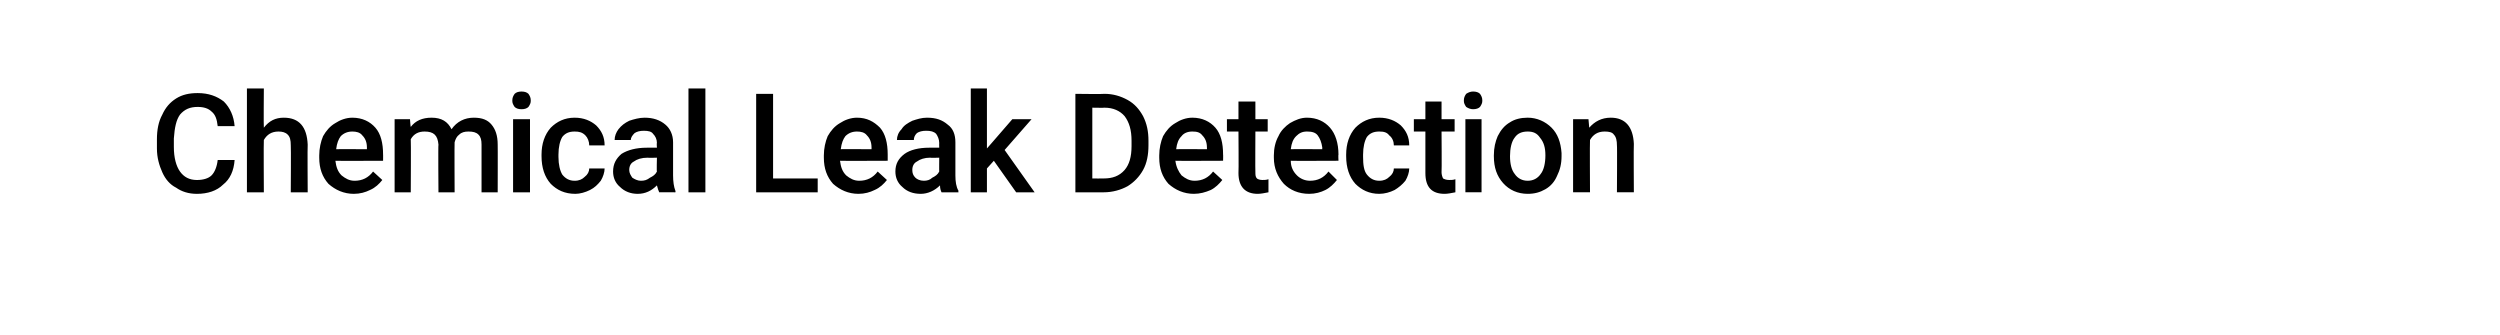 <?xml version="1.0" standalone="no"?><!DOCTYPE svg PUBLIC "-//W3C//DTD SVG 1.1//EN" "http://www.w3.org/Graphics/SVG/1.1/DTD/svg11.dtd"><svg xmlns="http://www.w3.org/2000/svg" version="1.1" width="325px" height="43.5px" viewBox="0 -1 325 43.5" style="top:-1px"><desc>Chemical Leak Detection</desc><defs/><g id="Polygon121306"><path d="m30.5 19.8c-.1 1.4-.6 2.5-1.5 3.2c-.8.8-2 1.2-3.4 1.2c-1.1 0-2-.3-2.7-.8c-.8-.4-1.4-1.1-1.8-2c-.4-.9-.7-1.9-.7-3.1c0 0 0-1.2 0-1.2c0-1.2.2-2.3.7-3.2c.4-.9 1-1.6 1.8-2.1c.8-.5 1.7-.7 2.8-.7c1.4 0 2.5.4 3.4 1.1c.8.8 1.3 1.9 1.4 3.2c0 0-2.2 0-2.2 0c-.1-.9-.3-1.5-.8-1.9c-.4-.4-1-.6-1.8-.6c-1 0-1.7.3-2.3 1c-.5.7-.7 1.7-.8 3.1c0 0 0 1.1 0 1.1c0 1.4.3 2.5.8 3.2c.5.7 1.2 1.1 2.2 1.1c.8 0 1.5-.2 1.9-.6c.4-.4.7-1.1.8-2c0 0 2.2 0 2.2 0zm3.8-4.2c.7-.9 1.5-1.3 2.6-1.3c2 0 3 1.2 3.1 3.5c-.04 0 0 6.2 0 6.2l-2.2 0c0 0 .04-6.12 0-6.1c0-.7-.1-1.1-.4-1.4c-.3-.3-.7-.4-1.2-.4c-.9 0-1.5.4-1.9 1.1c-.04.02 0 6.8 0 6.8l-2.2 0l0-13.5l2.2 0c0 0-.04 5.05 0 5.1zm11.7 8.6c-1.3 0-2.4-.5-3.3-1.3c-.8-.9-1.2-2-1.2-3.4c0 0 0-.3 0-.3c0-.9.2-1.8.5-2.5c.4-.7.9-1.3 1.6-1.7c.6-.4 1.4-.7 2.2-.7c1.3 0 2.3.5 3 1.3c.7.8 1 2 1 3.5c.01-.03 0 .8 0 .8c0 0-6.18.03-6.2 0c.1.8.3 1.4.8 1.9c.5.4 1 .7 1.7.7c1 0 1.8-.4 2.4-1.2c0 0 1.2 1.1 1.2 1.1c-.4.5-.9 1-1.6 1.3c-.6.3-1.3.5-2.1.5zm-.2-8.1c-.6 0-1.1.2-1.5.6c-.3.4-.5.9-.6 1.7c-.04-.03 4 0 4 0c0 0 .01-.19 0-.2c0-.7-.2-1.2-.6-1.6c-.3-.4-.8-.5-1.3-.5zm7.5-1.6c0 0 .07 1.01.1 1c.6-.8 1.5-1.2 2.7-1.2c1.3 0 2.1.5 2.6 1.5c.7-1 1.7-1.5 2.9-1.5c1.1 0 1.8.3 2.3.9c.5.6.8 1.4.8 2.6c.02-.03 0 6.2 0 6.2l-2.1 0c0 0 0-6.17 0-6.2c0-.6-.1-1-.4-1.3c-.3-.3-.7-.4-1.3-.4c-.5 0-.9.1-1.2.4c-.3.2-.5.6-.6 1c-.03-.01 0 6.5 0 6.5l-2.1 0c0 0-.05-6.24 0-6.2c-.1-1.2-.6-1.7-1.8-1.7c-.8 0-1.4.3-1.8 1c.04.03 0 6.9 0 6.9l-2.1 0l0-9.5l2 0zm15.6 9.5l-2.2 0l0-9.5l2.2 0l0 9.5zm-2.3-11.9c0-.4.1-.6.3-.9c.2-.2.5-.3.9-.3c.4 0 .7.1.9.3c.2.3.3.5.3.9c0 .3-.1.5-.3.8c-.2.2-.5.3-.9.3c-.4 0-.7-.1-.9-.3c-.2-.3-.3-.5-.3-.8zm8.1 10.4c.6 0 1-.2 1.3-.5c.4-.3.6-.7.6-1.1c0 0 2 0 2 0c0 .5-.2 1.1-.5 1.6c-.4.5-.8.9-1.4 1.2c-.6.3-1.3.5-1.9.5c-1.4 0-2.4-.5-3.2-1.3c-.8-.9-1.2-2.1-1.2-3.6c0 0 0-.2 0-.2c0-1.4.4-2.6 1.2-3.5c.8-.8 1.8-1.3 3.1-1.3c1.2 0 2.1.4 2.8 1c.7.7 1.1 1.5 1.1 2.6c0 0-2 0-2 0c0-.5-.2-1-.5-1.3c-.4-.4-.8-.5-1.4-.5c-.7 0-1.2.2-1.6.7c-.3.5-.5 1.3-.5 2.3c0 0 0 .3 0 .3c0 1 .2 1.8.5 2.3c.4.5.9.8 1.6.8zm11 1.5c-.1-.2-.2-.5-.3-.9c-.7.7-1.5 1.1-2.5 1.1c-.9 0-1.7-.3-2.3-.9c-.6-.5-.9-1.2-.9-2c0-1 .4-1.7 1.1-2.3c.8-.5 1.9-.8 3.3-.8c-.05 0 1.3 0 1.3 0c0 0-.05-.62 0-.6c0-.5-.2-.9-.5-1.2c-.2-.3-.6-.4-1.2-.4c-.5 0-.9.1-1.2.3c-.3.3-.5.6-.5.9c0 0-2.1 0-2.1 0c0-.5.2-1 .5-1.4c.4-.5.8-.8 1.4-1.1c.6-.2 1.3-.4 2-.4c1.1 0 2 .3 2.7.9c.6.5 1 1.3 1 2.3c0 0 0 4.3 0 4.3c0 .8.1 1.5.3 2c.04.04 0 .2 0 .2c0 0-2.13-.01-2.1 0zm-2.4-1.5c.5 0 .8-.1 1.2-.4c.4-.2.7-.4.9-.8c-.05.03 0-1.8 0-1.8c0 0-1.19.04-1.2 0c-.8 0-1.4.2-1.8.5c-.4.2-.6.6-.6 1.1c0 .4.2.7.4 1c.3.2.7.4 1.1.4zm8.4 1.5l-2.2 0l0-13.5l2.2 0l0 13.5zm8.8-1.8l5.8 0l0 1.8l-8 0l0-12.8l2.2 0l0 11zm11.1 2c-1.3 0-2.4-.5-3.3-1.3c-.8-.9-1.2-2-1.2-3.4c0 0 0-.3 0-.3c0-.9.2-1.8.5-2.5c.4-.7.9-1.3 1.6-1.7c.6-.4 1.4-.7 2.2-.7c1.3 0 2.2.5 3 1.3c.7.8 1 2 1 3.5c0-.03 0 .8 0 .8c0 0-6.18.03-6.2 0c.1.8.3 1.4.8 1.9c.5.4 1 .7 1.7.7c1 0 1.8-.4 2.4-1.2c0 0 1.2 1.1 1.2 1.1c-.4.5-.9 1-1.6 1.3c-.6.3-1.3.5-2.1.5zm-.2-8.1c-.6 0-1.1.2-1.5.6c-.3.4-.5.9-.6 1.7c-.05-.03 4 0 4 0c0 0 .01-.19 0-.2c0-.7-.2-1.2-.6-1.6c-.3-.4-.8-.5-1.3-.5zm11 7.9c-.1-.2-.2-.5-.2-.9c-.7.7-1.6 1.1-2.5 1.1c-1 0-1.8-.3-2.4-.9c-.6-.5-.9-1.2-.9-2c0-1 .4-1.7 1.2-2.3c.7-.5 1.8-.8 3.2-.8c-.02 0 1.3 0 1.3 0c0 0-.02-.62 0-.6c0-.5-.2-.9-.4-1.2c-.3-.3-.7-.4-1.3-.4c-.5 0-.9.1-1.2.3c-.3.3-.4.6-.4.9c0 0-2.2 0-2.2 0c0-.5.2-1 .6-1.4c.3-.5.8-.8 1.4-1.1c.6-.2 1.2-.4 1.9-.4c1.2 0 2 .3 2.7.9c.7.5 1 1.3 1 2.3c0 0 0 4.3 0 4.3c0 .8.1 1.5.4 2c-.03.04 0 .2 0 .2c0 0-2.2-.01-2.2 0zm-2.3-1.5c.4 0 .8-.1 1.1-.4c.4-.2.7-.4.9-.8c-.02.03 0-1.8 0-1.8c0 0-1.16.04-1.2 0c-.7 0-1.3.2-1.7.5c-.4.2-.6.6-.6 1.1c0 .4.1.7.4 1c.2.2.6.4 1.1.4zm9.1-2.6l-.9 1l0 3.1l-2.1 0l0-13.5l2.1 0l0 7.8l.7-.8l2.6-3l2.5 0l-3.5 4l3.9 5.5l-2.4 0l-2.9-4.1zm10.6 4.1l0-12.8c0 0 3.79.05 3.8 0c1.1 0 2.1.3 3 .8c.9.5 1.5 1.2 2 2.1c.5 1 .7 2 .7 3.2c0 0 0 .6 0 .6c0 1.2-.2 2.3-.7 3.2c-.5.9-1.2 1.6-2 2.1c-.9.5-2 .8-3.1.8c0-.01-3.7 0-3.7 0zm2.2-11l0 9.2c0 0 1.49.02 1.5 0c1.1 0 2-.3 2.7-1.1c.6-.7.9-1.7.9-3.1c0 0 0-.7 0-.7c0-1.4-.3-2.4-.9-3.2c-.6-.7-1.5-1.1-2.6-1.1c-.01.03-1.6 0-1.6 0zm13.2 11.2c-1.3 0-2.4-.5-3.3-1.3c-.8-.9-1.2-2-1.2-3.4c0 0 0-.3 0-.3c0-.9.2-1.8.5-2.5c.4-.7.9-1.3 1.6-1.7c.6-.4 1.4-.7 2.2-.7c1.3 0 2.3.5 3 1.3c.7.8 1 2 1 3.5c.02-.03 0 .8 0 .8c0 0-6.17.03-6.2 0c.1.8.4 1.4.8 1.9c.5.4 1 .7 1.7.7c1 0 1.8-.4 2.4-1.2c0 0 1.2 1.1 1.2 1.1c-.4.5-.9 1-1.5 1.3c-.7.3-1.4.5-2.2.5zm-.2-8.1c-.6 0-1.1.2-1.4.6c-.4.4-.6.9-.7 1.7c-.03-.03 4 0 4 0c0 0 .02-.19 0-.2c0-.7-.2-1.2-.6-1.6c-.3-.4-.7-.5-1.3-.5zm8.2-3.9l0 2.3l1.6 0l0 1.6l-1.6 0c0 0-.03 5.28 0 5.3c0 .3 0 .6.2.8c.1.1.4.2.7.2c.3 0 .5 0 .8-.1c0 0 0 1.7 0 1.7c-.5.1-1 .2-1.4.2c-1.6 0-2.5-.9-2.5-2.7c.04-.04 0-5.4 0-5.4l-1.5 0l0-1.6l1.5 0l0-2.3l2.2 0zm7 12c-1.4 0-2.5-.5-3.3-1.3c-.8-.9-1.3-2-1.3-3.4c0 0 0-.3 0-.3c0-.9.2-1.8.6-2.5c.3-.7.9-1.3 1.5-1.7c.7-.4 1.4-.7 2.2-.7c1.3 0 2.3.5 3 1.3c.7.8 1.1 2 1.1 3.5c-.04-.03 0 .8 0 .8c0 0-6.22.03-6.2 0c0 .8.3 1.4.8 1.9c.4.4 1 .7 1.7.7c1 0 1.8-.4 2.4-1.2c0 0 1.1 1.1 1.1 1.1c-.4.5-.9 1-1.5 1.3c-.6.3-1.3.5-2.1.5zm-.3-8.1c-.6 0-1 .2-1.4.6c-.4.4-.6.9-.7 1.7c.02-.03 4.1 0 4.1 0c0 0-.03-.19 0-.2c-.1-.7-.3-1.2-.6-1.6c-.3-.4-.8-.5-1.4-.5zm9.4 6.4c.6 0 1-.2 1.3-.5c.4-.3.6-.7.6-1.1c0 0 2 0 2 0c0 .5-.2 1.1-.5 1.6c-.4.5-.9.9-1.4 1.2c-.6.3-1.3.5-2 .5c-1.3 0-2.3-.5-3.1-1.3c-.8-.9-1.2-2.1-1.2-3.6c0 0 0-.2 0-.2c0-1.4.4-2.6 1.2-3.5c.8-.8 1.8-1.3 3.1-1.3c1.2 0 2.1.4 2.8 1c.7.7 1.1 1.5 1.1 2.6c0 0-2 0-2 0c0-.5-.2-1-.6-1.3c-.3-.4-.7-.5-1.3-.5c-.7 0-1.2.2-1.6.7c-.3.5-.5 1.3-.5 2.3c0 0 0 .3 0 .3c0 1 .1 1.8.5 2.3c.4.5.9.8 1.6.8zm8.1-10.3l0 2.3l1.7 0l0 1.6l-1.7 0c0 0 .04 5.28 0 5.3c0 .3.1.6.2.8c.2.1.4.2.8.2c.3 0 .5 0 .8-.1c0 0 0 1.7 0 1.7c-.5.1-1 .2-1.4.2c-1.7 0-2.5-.9-2.5-2.7c.01-.04 0-5.4 0-5.4l-1.5 0l0-1.6l1.5 0l0-2.3l2.1 0zm5.2 11.8l-2.1 0l0-9.5l2.1 0l0 9.5zm-2.3-11.9c0-.4.1-.6.3-.9c.3-.2.6-.3.9-.3c.4 0 .7.1.9.3c.2.3.3.5.3.9c0 .3-.1.5-.3.8c-.2.2-.5.3-.9.3c-.3 0-.6-.1-.9-.3c-.2-.3-.3-.5-.3-.8zm3.9 7.1c0-1 .2-1.8.5-2.5c.4-.8.9-1.4 1.6-1.8c.6-.4 1.4-.6 2.3-.6c1.2 0 2.3.5 3.1 1.3c.8.8 1.2 1.9 1.3 3.3c0 0 0 .4 0 .4c0 1-.2 1.8-.6 2.6c-.3.7-.8 1.3-1.5 1.7c-.7.4-1.4.6-2.3.6c-1.3 0-2.4-.5-3.2-1.4c-.8-.9-1.2-2-1.2-3.5c0 0 0-.1 0-.1zm2.1.1c0 1 .2 1.8.6 2.3c.4.6 1 .9 1.7.9c.7 0 1.3-.3 1.7-.9c.4-.5.6-1.4.6-2.4c0-1-.2-1.7-.7-2.3c-.4-.6-.9-.8-1.6-.8c-.7 0-1.3.2-1.7.8c-.4.5-.6 1.4-.6 2.4zm10.2-4.8c0 0 .1 1.11.1 1.1c.7-.8 1.6-1.3 2.8-1.3c1.9 0 2.9 1.2 3 3.4c-.04.03 0 6.3 0 6.3l-2.2 0c0 0 .04-6.15 0-6.1c0-.6-.1-1.1-.4-1.4c-.2-.3-.6-.4-1.2-.4c-.9 0-1.5.4-1.9 1.1c-.04.05 0 6.8 0 6.8l-2.2 0l0-9.5l2 0z" stroke="none" fill="#000"/></g></svg>